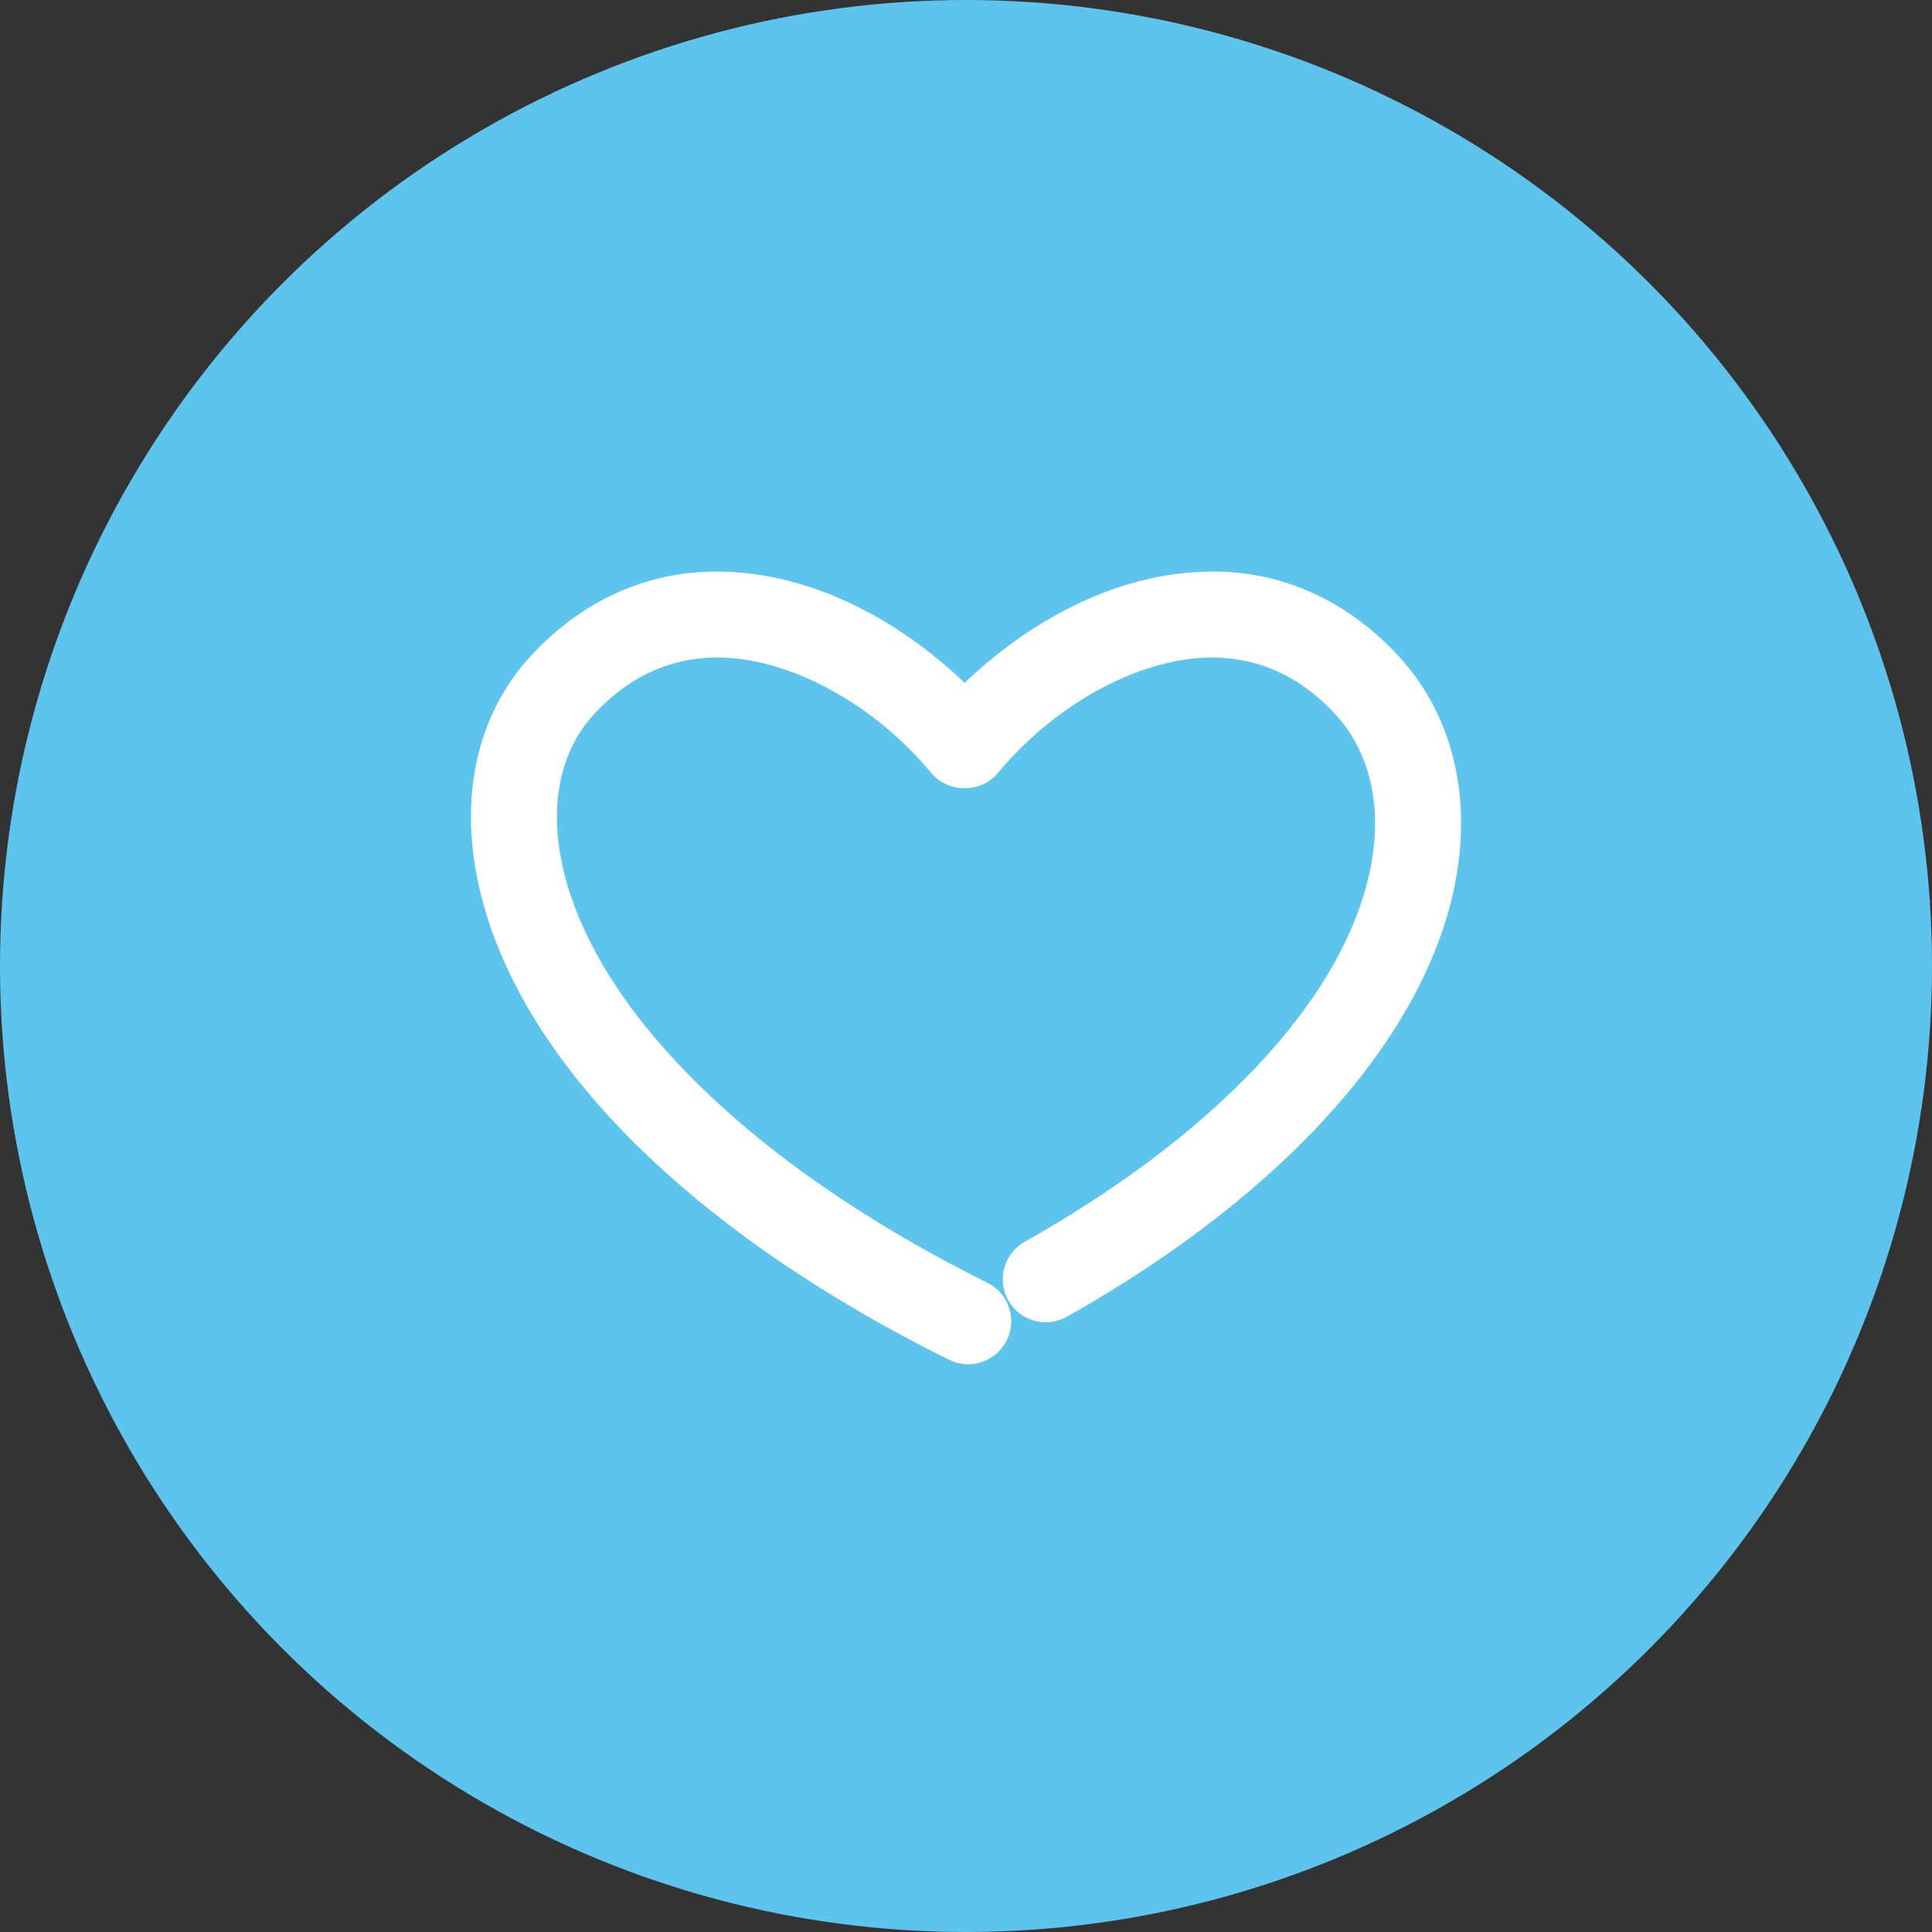 <svg xmlns="http://www.w3.org/2000/svg" xmlns:xlink="http://www.w3.org/1999/xlink" width="60" height="60" viewBox="0 0 60 60">
  <rect x="0" y="0" width="60" height="60" fill="#333333" stroke="none"/>
  <defs>
    <rect id="rect-1" width="60" height="60" x="0" y="0"/>
    <path id="path-3" fill-rule="evenodd" d="M30.069 41.994c-.143 0-.289-.032-.426-.1-8.227-4.082-13.507-9.503-14.489-14.873-.459-2.515.116-4.792 1.621-6.412 1.565-1.684 3.543-2.553 5.721-2.479 2.981.085 5.68 1.797 7.461 3.605 1.782-1.808 4.479-3.519 7.461-3.605 2.174-.074 4.157.795 5.722 2.479 1.514 1.629 2.135 3.892 1.748 6.372-.744 4.778-5.096 9.73-11.939 13.585-.463.259-1.048.097-1.308-.365-.261-.462-.097-1.048.365-1.308 6.328-3.564 10.332-8.014 10.985-12.208.294-1.887-.153-3.581-1.258-4.77-1.194-1.286-2.63-1.909-4.26-1.867-2.297.066-4.957 1.528-6.776 3.726-.365.44-1.114.44-1.479 0-1.82-2.198-4.479-3.661-6.776-3.726-1.626-.046-3.065.581-4.26 1.867-1.083 1.165-1.487 2.855-1.139 4.759.859 4.699 5.888 9.745 13.454 13.499.475.236.669.812.433 1.286-.167.337-.508.534-.861.534"/>
  </defs>
  <g>
    <ellipse cx="30" cy="30" fill="rgb(92,196,237)" rx="30" ry="30"/>
    <g>
      <use fill="rgb(255,255,255)" xlink:href="#path-3"/>
      <use fill-opacity="0" stroke="rgb(255,255,255)" stroke-linecap="butt" stroke-linejoin="miter" stroke-width=".75" xlink:href="#path-3"/>
    </g>
  </g>
</svg>
